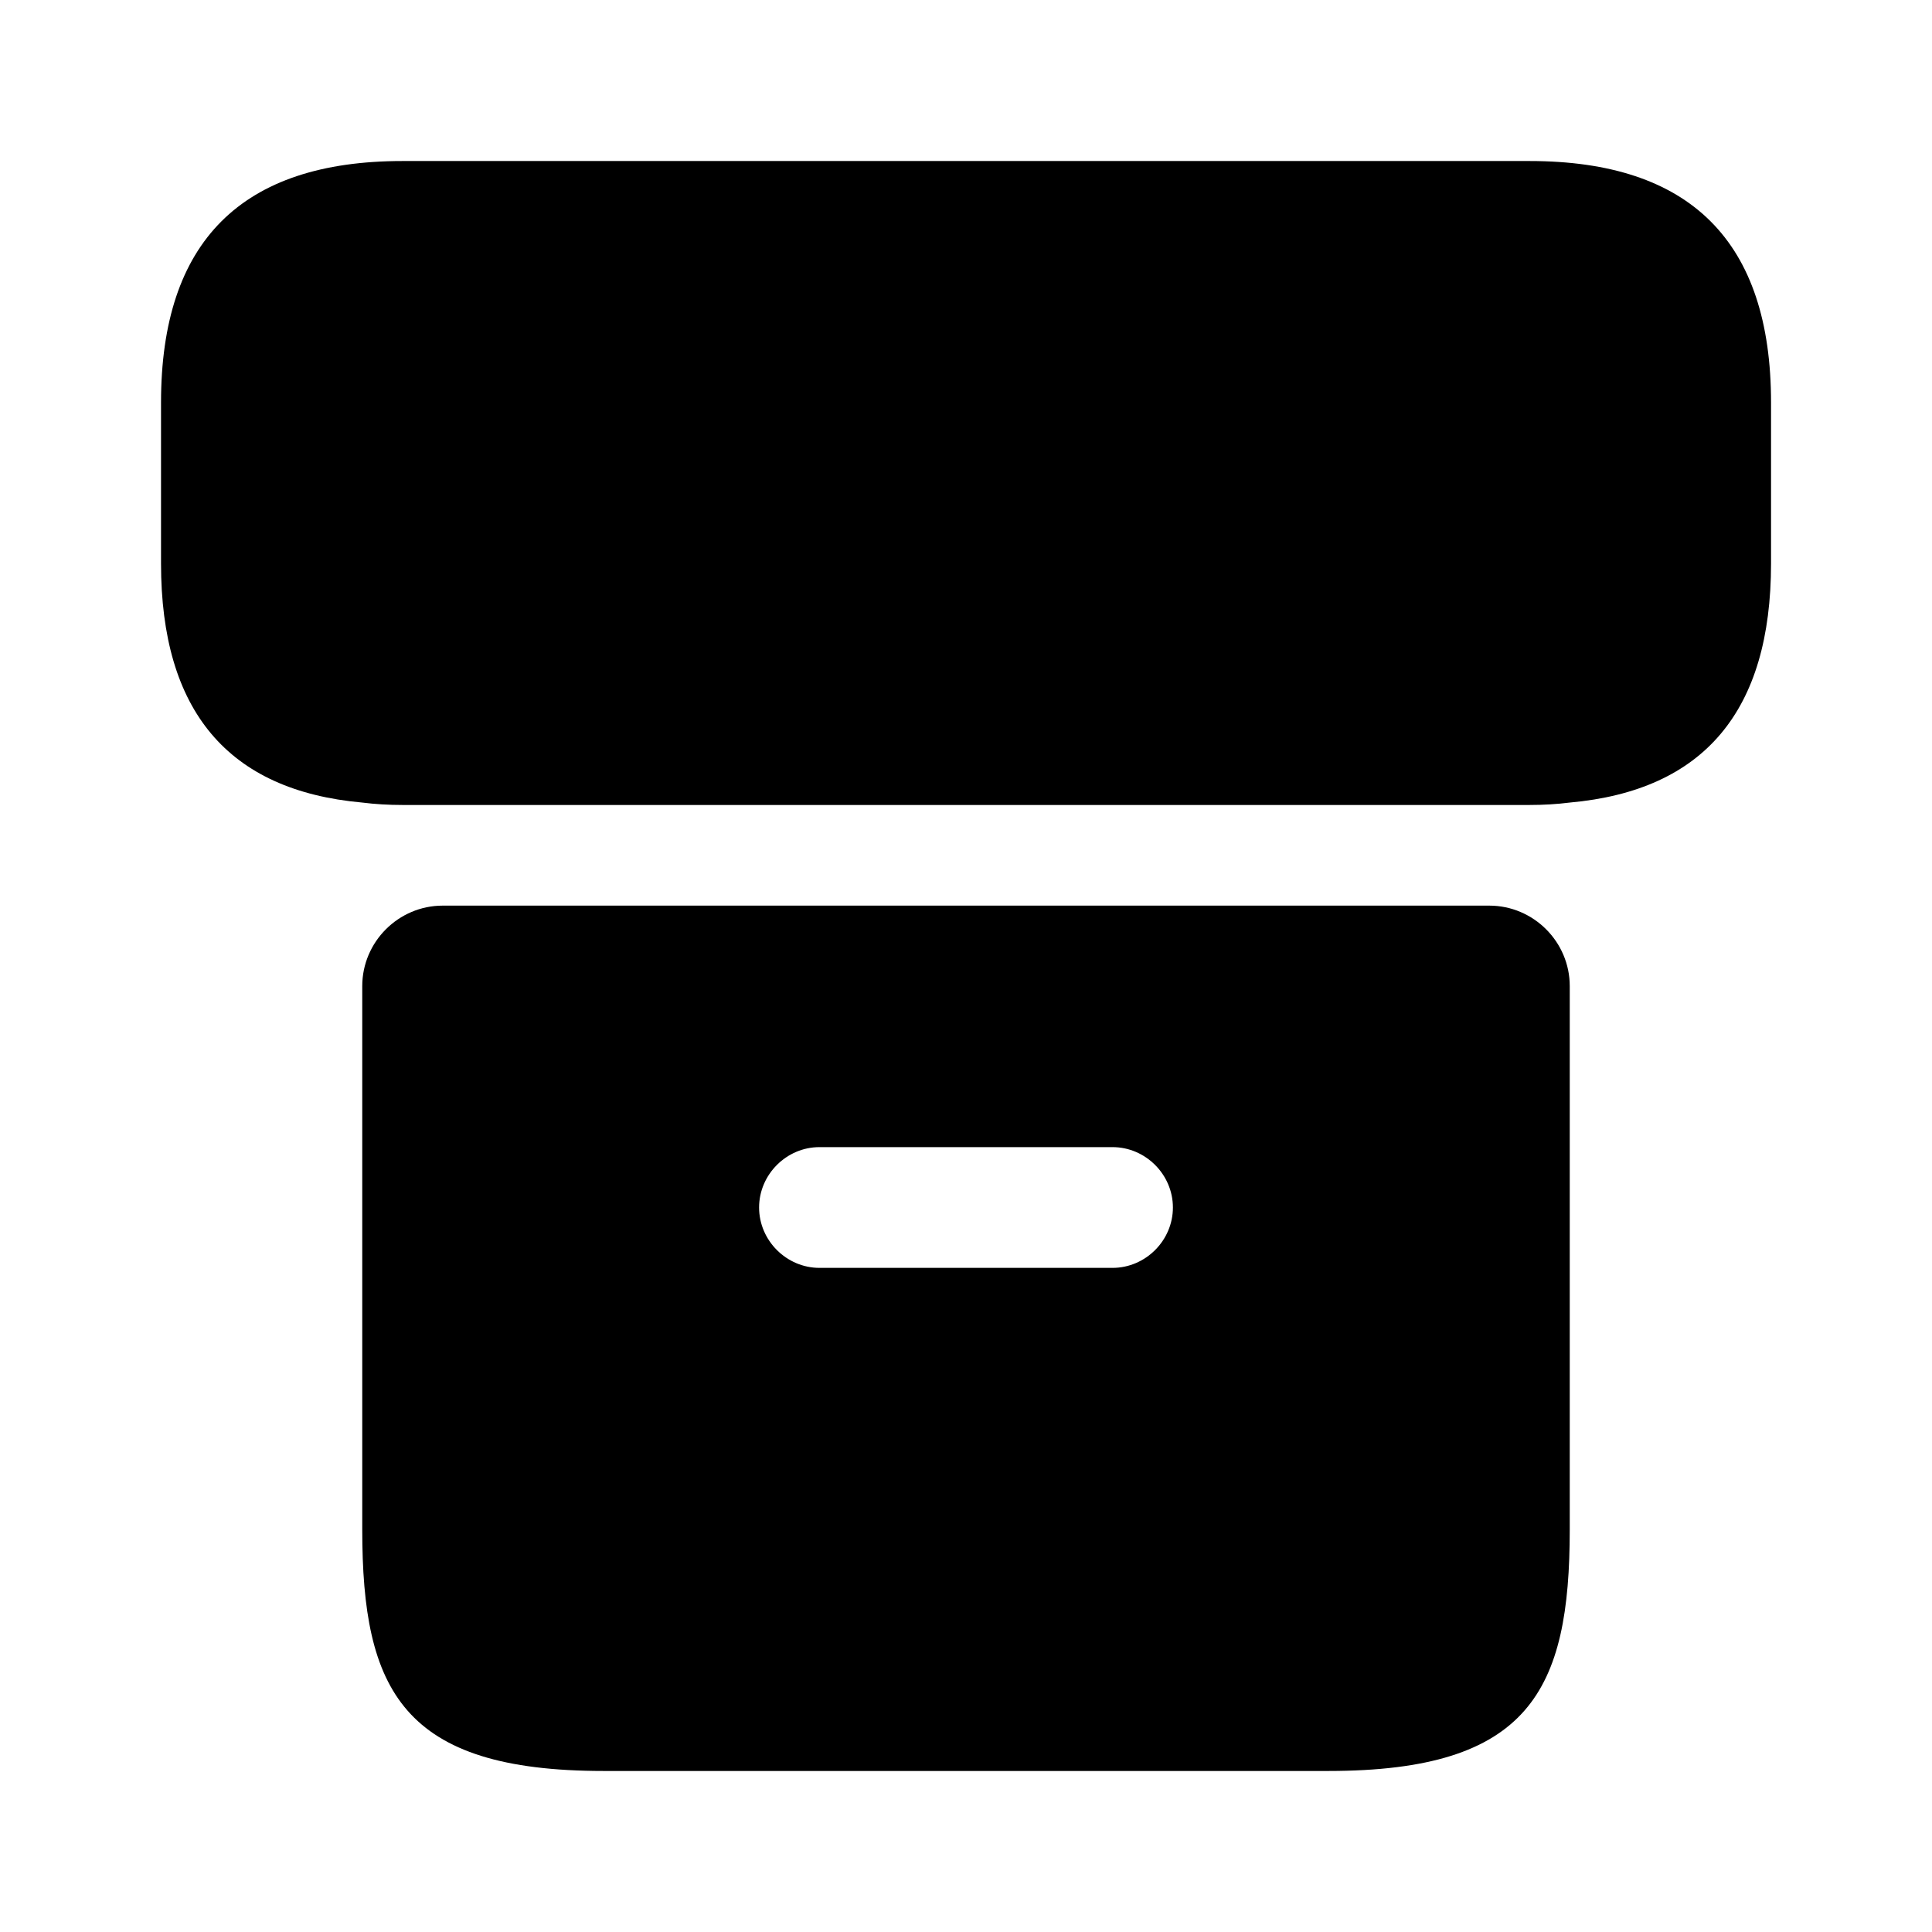 <?xml version="1.0" encoding="UTF-8"?> <svg xmlns="http://www.w3.org/2000/svg" width="32" height="32" viewBox="0 0 32 32" fill="none"><path d="M29.334 6.667V9.333C29.334 11.773 28.227 13.093 26 13.293C25.787 13.32 25.56 13.333 25.334 13.333H6.667C6.44 13.333 6.214 13.32 6 13.293C3.774 13.093 2.667 11.773 2.667 9.333V6.667C2.667 4 4 2.667 6.667 2.667H25.334C28 2.667 29.334 4 29.334 6.667Z" fill="black"></path><path d="M7.333 15C6.6 15 6 15.6 6 16.333V25.333C6 28 6.667 29.333 10 29.333H22C25.333 29.333 26 28 26 25.333V16.333C26 15.6 25.4 15 24.667 15H7.333ZM18.427 21H13.573C13.027 21 12.573 20.547 12.573 20C12.573 19.453 13.027 19 13.573 19H18.427C18.973 19 19.427 19.453 19.427 20C19.427 20.547 18.973 21 18.427 21Z" fill="black"></path></svg> 
